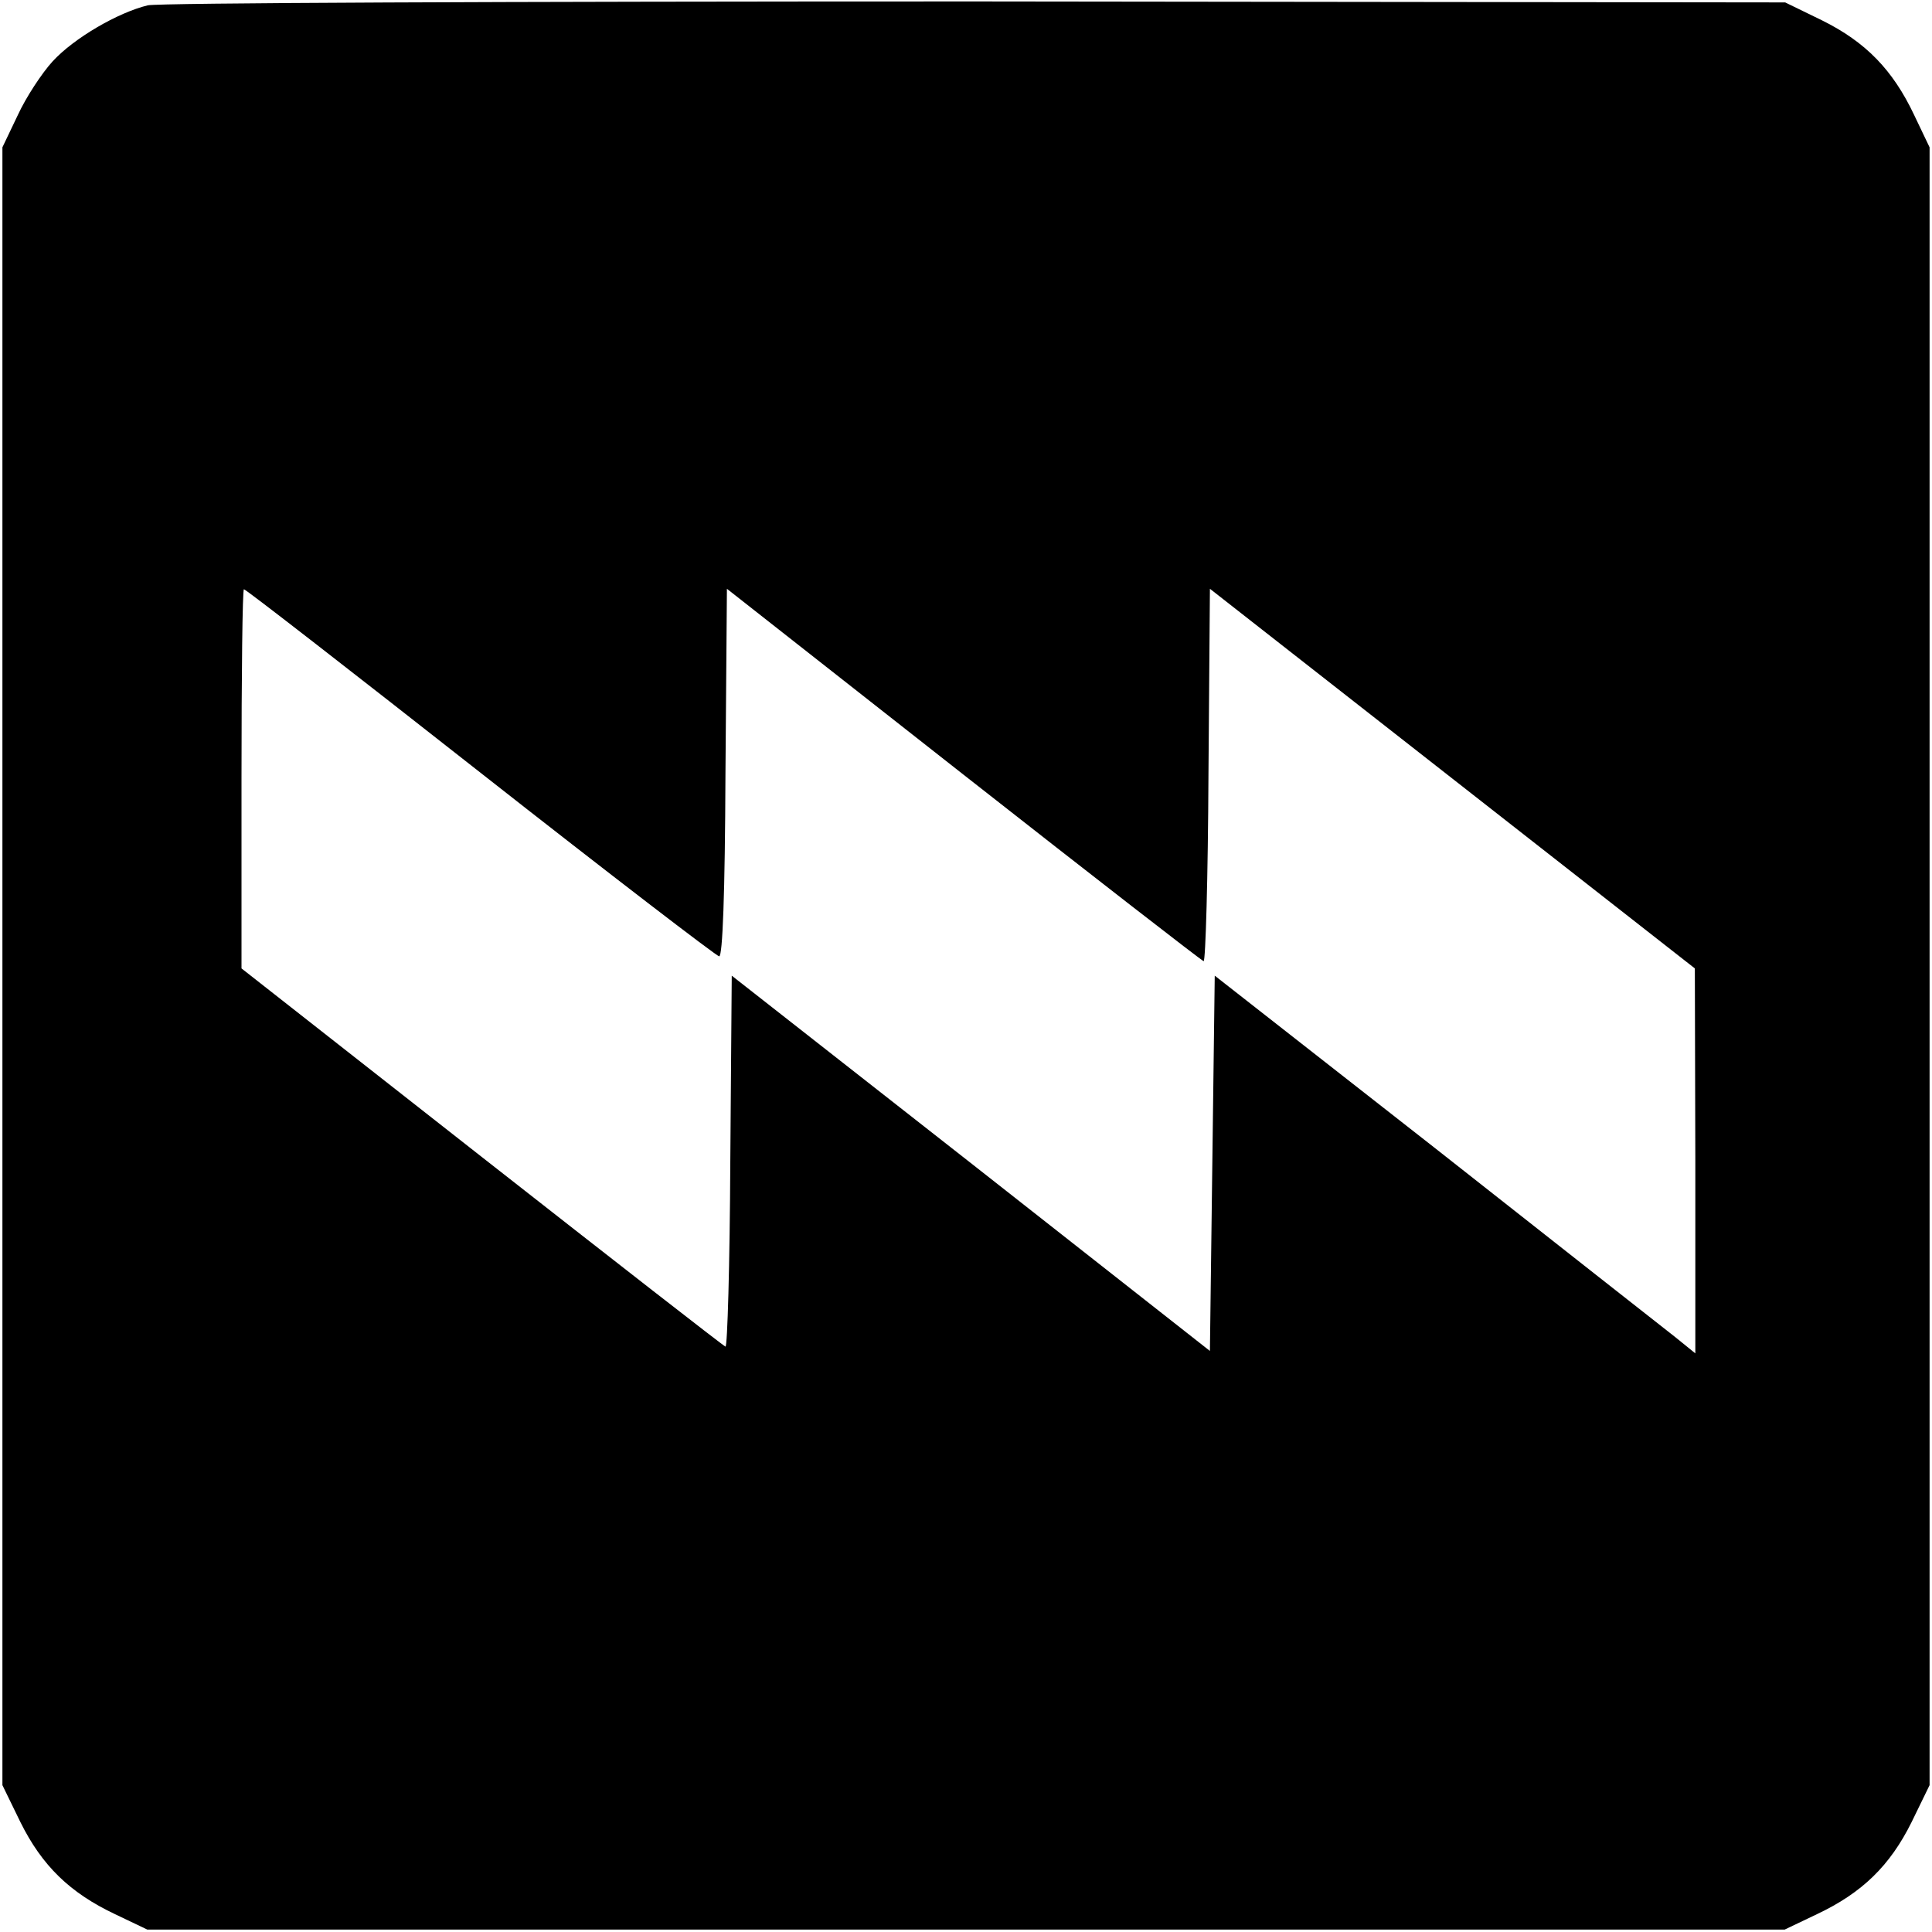<?xml version="1.0" standalone="no"?>
<!DOCTYPE svg PUBLIC "-//W3C//DTD SVG 20010904//EN"
 "http://www.w3.org/TR/2001/REC-SVG-20010904/DTD/svg10.dtd">
<svg version="1.0" xmlns="http://www.w3.org/2000/svg"
 width="400pt" height="400pt" viewBox="0 0 400 400"
 preserveAspectRatio="xMidYMid meet">
<g transform="translate(0,400) scale(0.1,-0.1)"
fill="#000000" stroke="none">
<path d="M306 3989 c-62 -15 -153 -68 -197 -116 -22 -24 -55 -74 -72 -111
l-32 -67 0 -1696 0 -1695 37 -76 c45 -91 103 -147 196 -191 l67 -32 1695 0
1695 0 67 32 c93 44 151 100 196 191 l37 76 0 1695 0 1696 -32 67 c-44 93
-100 151 -191 196 l-76 37 -1675 2 c-990 0 -1692 -3 -1715 -8z m689 -1589
c266 -209 489 -380 494 -380 7 0 12 126 13 380 l3 381 490 -385 c270 -212 493
-385 497 -386 4 0 9 174 10 386 l3 385 502 -393 502 -393 1 -398 0 -399 -42
34 c-23 18 -247 194 -497 391 l-456 357 -5 -388 -5 -389 -495 389 -495 388 -3
-386 c-1 -212 -6 -384 -10 -382 -5 2 -232 179 -505 393 l-497 390 0 393 c0
215 2 392 5 392 4 0 224 -171 490 -380z"/>
</g>
</svg>

